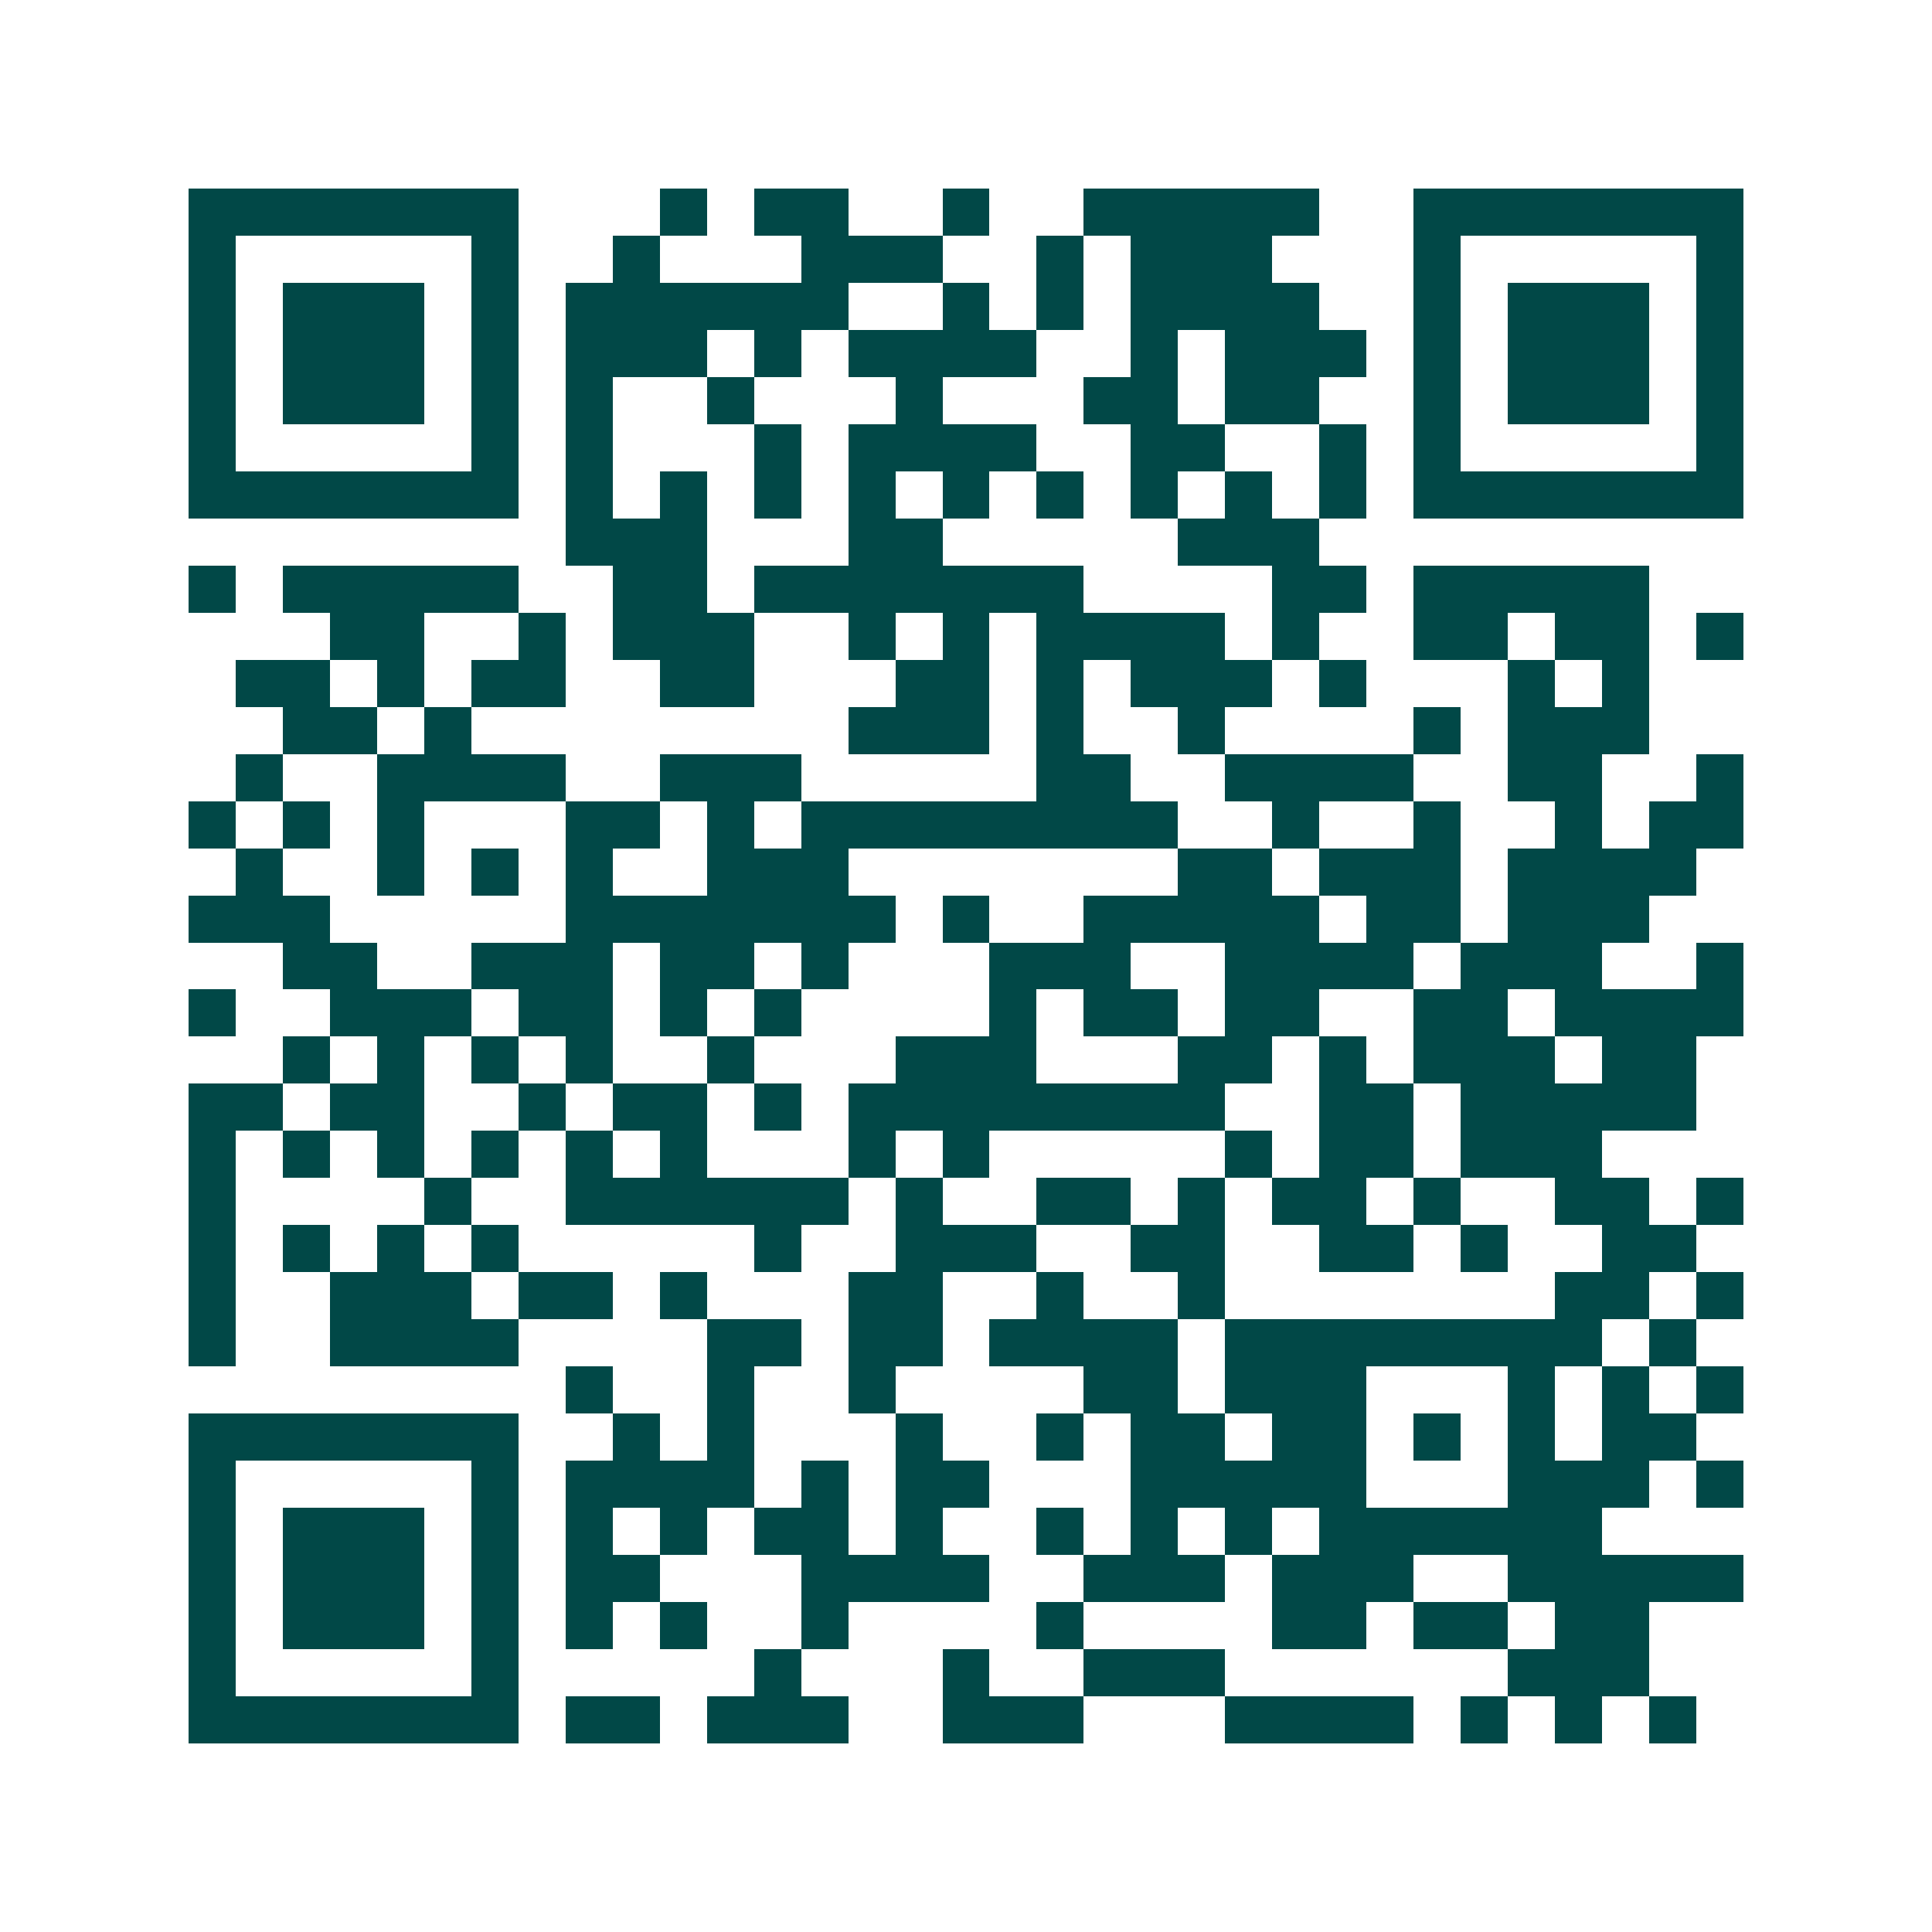 <svg xmlns="http://www.w3.org/2000/svg" width="200" height="200" viewBox="0 0 41 41" shape-rendering="crispEdges"><path fill="#ffffff" d="M0 0h41v41H0z"/><path stroke="#014847" d="M4 4.5h7m3 0h1m1 0h2m2 0h1m2 0h5m2 0h7M4 5.5h1m5 0h1m2 0h1m3 0h3m2 0h1m1 0h3m3 0h1m5 0h1M4 6.5h1m1 0h3m1 0h1m1 0h6m2 0h1m1 0h1m1 0h4m2 0h1m1 0h3m1 0h1M4 7.5h1m1 0h3m1 0h1m1 0h3m1 0h1m1 0h4m2 0h1m1 0h3m1 0h1m1 0h3m1 0h1M4 8.5h1m1 0h3m1 0h1m1 0h1m2 0h1m3 0h1m3 0h2m1 0h2m2 0h1m1 0h3m1 0h1M4 9.5h1m5 0h1m1 0h1m3 0h1m1 0h4m2 0h2m2 0h1m1 0h1m5 0h1M4 10.5h7m1 0h1m1 0h1m1 0h1m1 0h1m1 0h1m1 0h1m1 0h1m1 0h1m1 0h1m1 0h7M12 11.5h3m3 0h2m5 0h3M4 12.5h1m1 0h5m2 0h2m1 0h7m4 0h2m1 0h5M7 13.5h2m2 0h1m1 0h3m2 0h1m1 0h1m1 0h4m1 0h1m2 0h2m1 0h2m1 0h1M5 14.5h2m1 0h1m1 0h2m2 0h2m3 0h2m1 0h1m1 0h3m1 0h1m3 0h1m1 0h1M6 15.5h2m1 0h1m8 0h3m1 0h1m2 0h1m4 0h1m1 0h3M5 16.5h1m2 0h4m2 0h3m5 0h2m2 0h4m2 0h2m2 0h1M4 17.5h1m1 0h1m1 0h1m3 0h2m1 0h1m1 0h8m2 0h1m2 0h1m2 0h1m1 0h2M5 18.5h1m2 0h1m1 0h1m1 0h1m2 0h3m7 0h2m1 0h3m1 0h4M4 19.5h3m5 0h7m1 0h1m2 0h5m1 0h2m1 0h3M6 20.5h2m2 0h3m1 0h2m1 0h1m3 0h3m2 0h4m1 0h3m2 0h1M4 21.5h1m2 0h3m1 0h2m1 0h1m1 0h1m4 0h1m1 0h2m1 0h2m2 0h2m1 0h4M6 22.5h1m1 0h1m1 0h1m1 0h1m2 0h1m3 0h3m3 0h2m1 0h1m1 0h3m1 0h2M4 23.5h2m1 0h2m2 0h1m1 0h2m1 0h1m1 0h8m2 0h2m1 0h5M4 24.5h1m1 0h1m1 0h1m1 0h1m1 0h1m1 0h1m3 0h1m1 0h1m5 0h1m1 0h2m1 0h3M4 25.5h1m4 0h1m2 0h6m1 0h1m2 0h2m1 0h1m1 0h2m1 0h1m2 0h2m1 0h1M4 26.5h1m1 0h1m1 0h1m1 0h1m5 0h1m2 0h3m2 0h2m2 0h2m1 0h1m2 0h2M4 27.5h1m2 0h3m1 0h2m1 0h1m3 0h2m2 0h1m2 0h1m7 0h2m1 0h1M4 28.5h1m2 0h4m4 0h2m1 0h2m1 0h4m1 0h8m1 0h1M12 29.5h1m2 0h1m2 0h1m4 0h2m1 0h3m3 0h1m1 0h1m1 0h1M4 30.5h7m2 0h1m1 0h1m3 0h1m2 0h1m1 0h2m1 0h2m1 0h1m1 0h1m1 0h2M4 31.5h1m5 0h1m1 0h4m1 0h1m1 0h2m3 0h5m3 0h3m1 0h1M4 32.5h1m1 0h3m1 0h1m1 0h1m1 0h1m1 0h2m1 0h1m2 0h1m1 0h1m1 0h1m1 0h6M4 33.5h1m1 0h3m1 0h1m1 0h2m3 0h4m2 0h3m1 0h3m2 0h5M4 34.5h1m1 0h3m1 0h1m1 0h1m1 0h1m2 0h1m4 0h1m4 0h2m1 0h2m1 0h2M4 35.5h1m5 0h1m5 0h1m3 0h1m2 0h3m6 0h3M4 36.5h7m1 0h2m1 0h3m2 0h3m3 0h4m1 0h1m1 0h1m1 0h1"/></svg>
